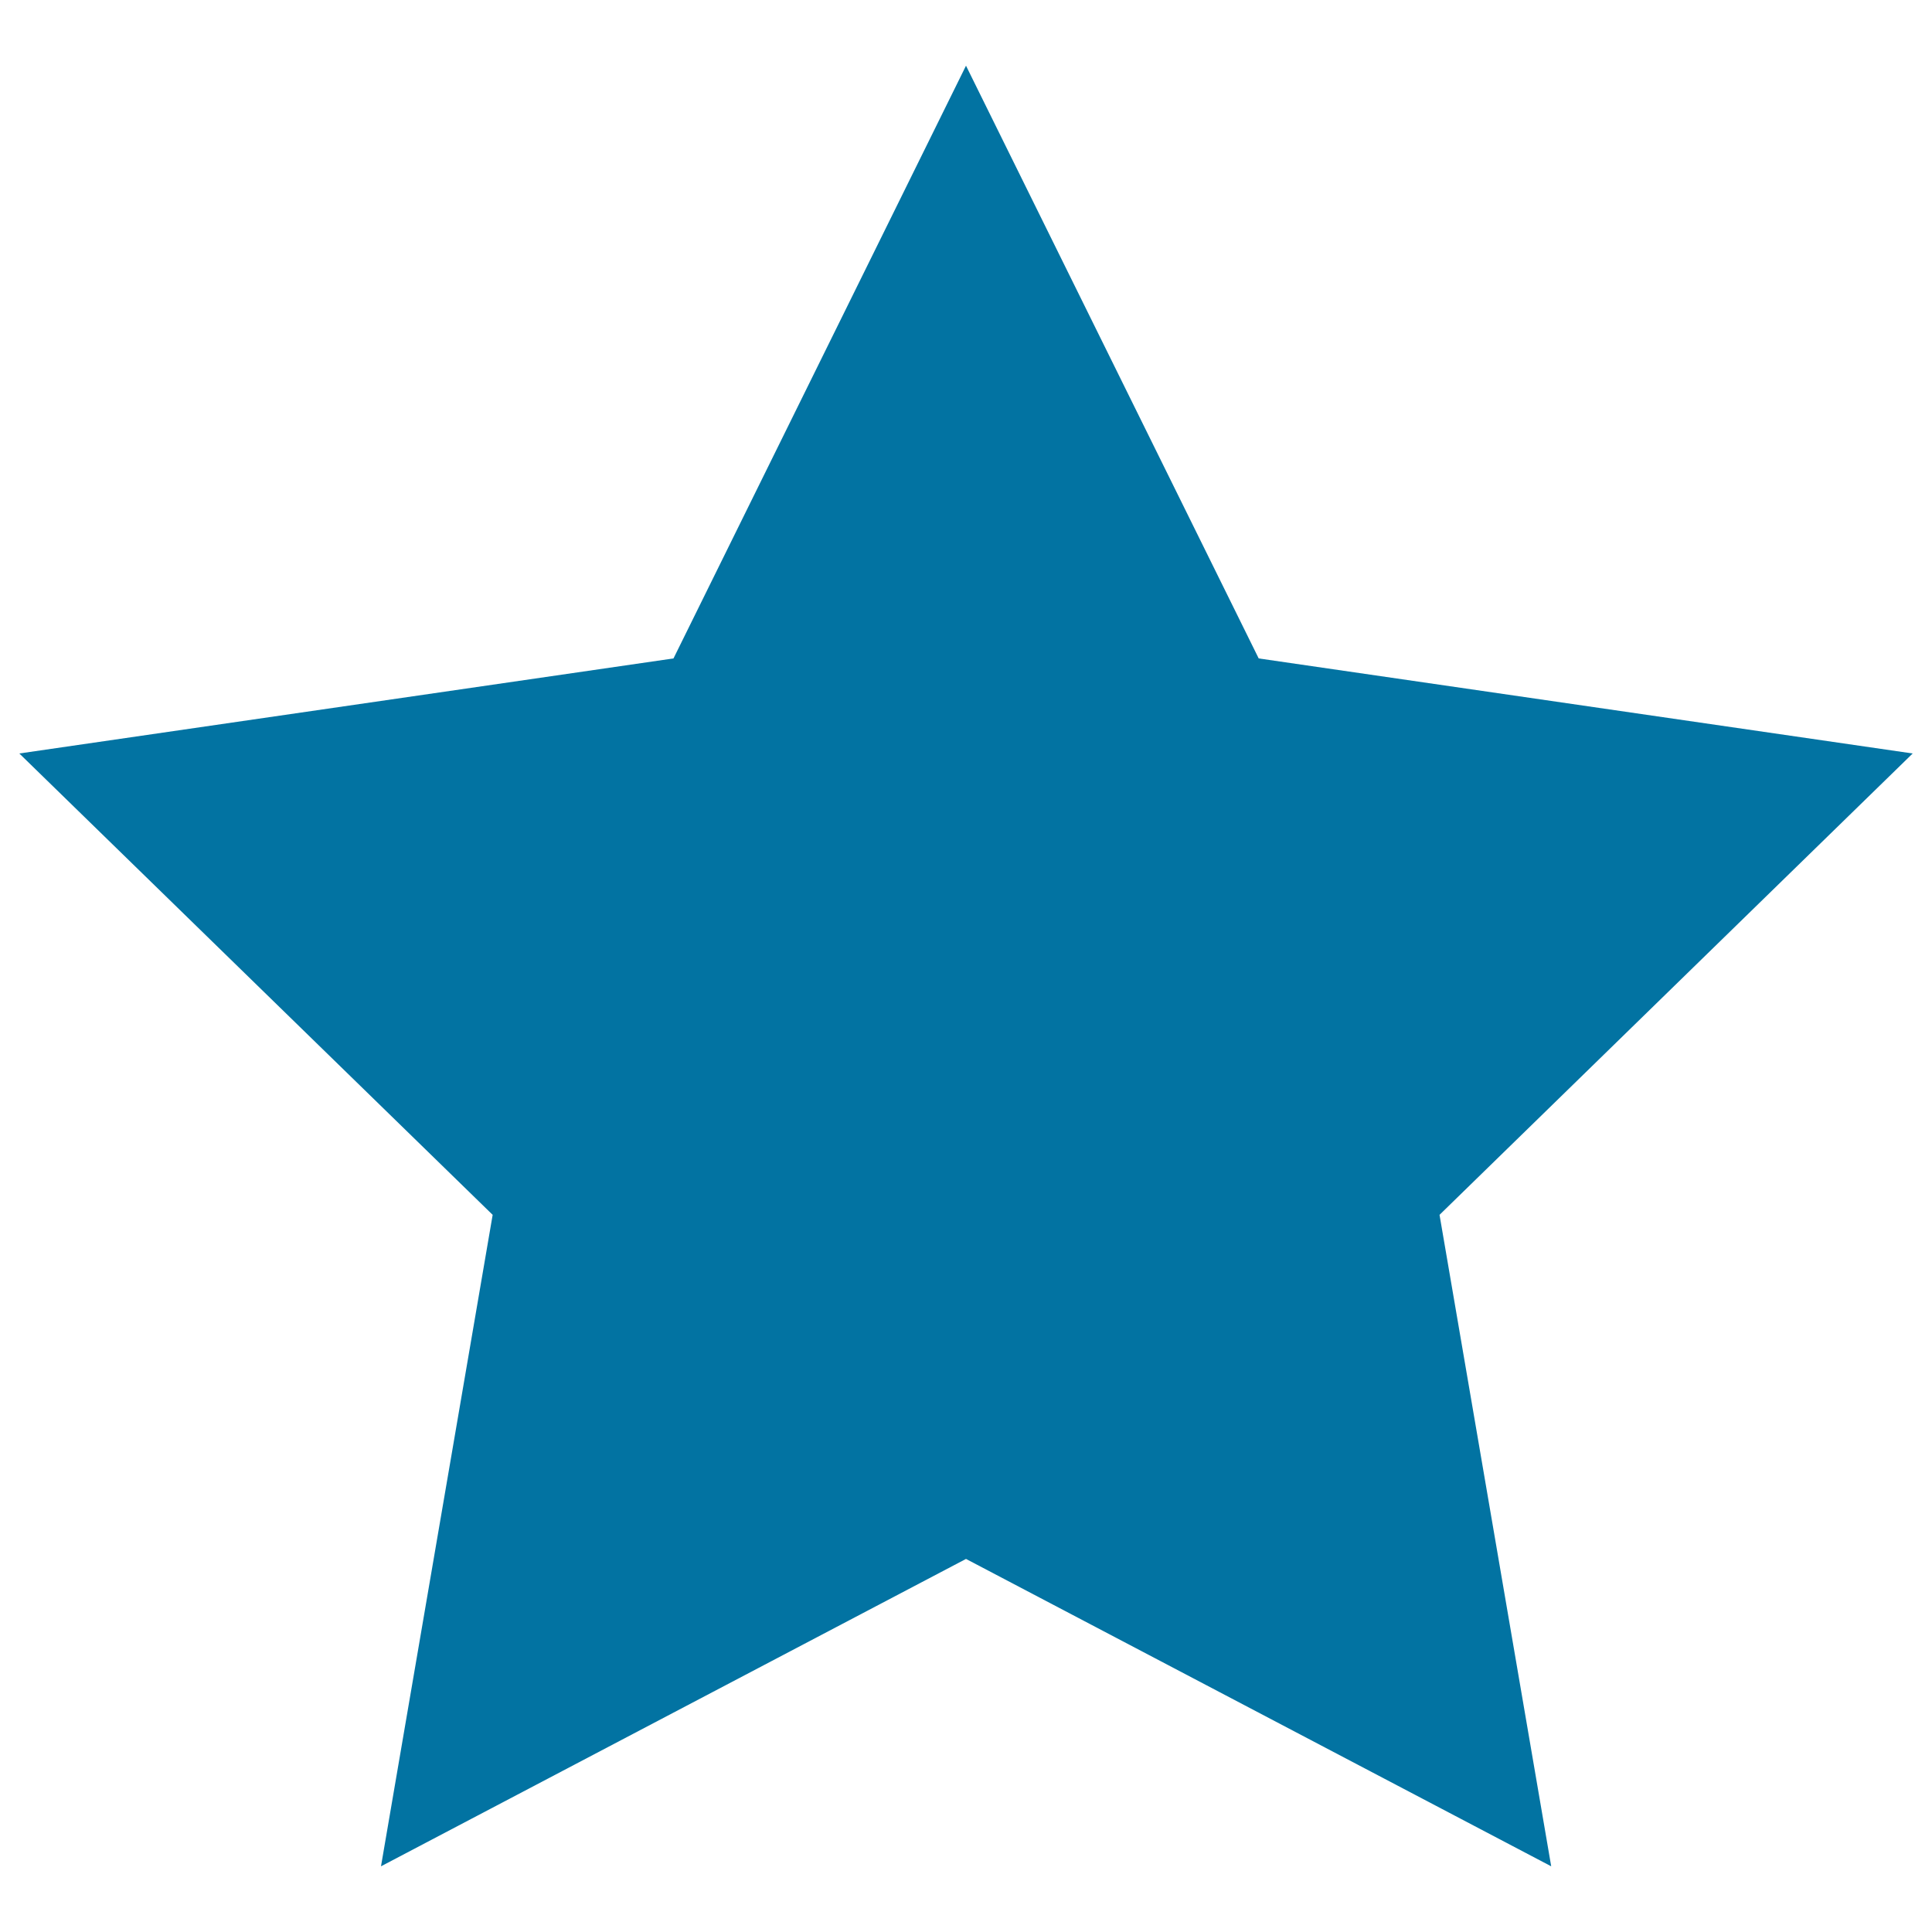 <svg xmlns="http://www.w3.org/2000/svg" viewBox="0 0 1000 1000" style="fill:#0273a2">
<title>Little Black Star SVG icon</title>
<g><g><g><polygon points="990,390 651.5,340.8 500,34 348.6,340.8 10,390 255,628.8 197.2,966 500,806.9 802.9,966 745.1,628.8 "/></g></g></g>
</svg>